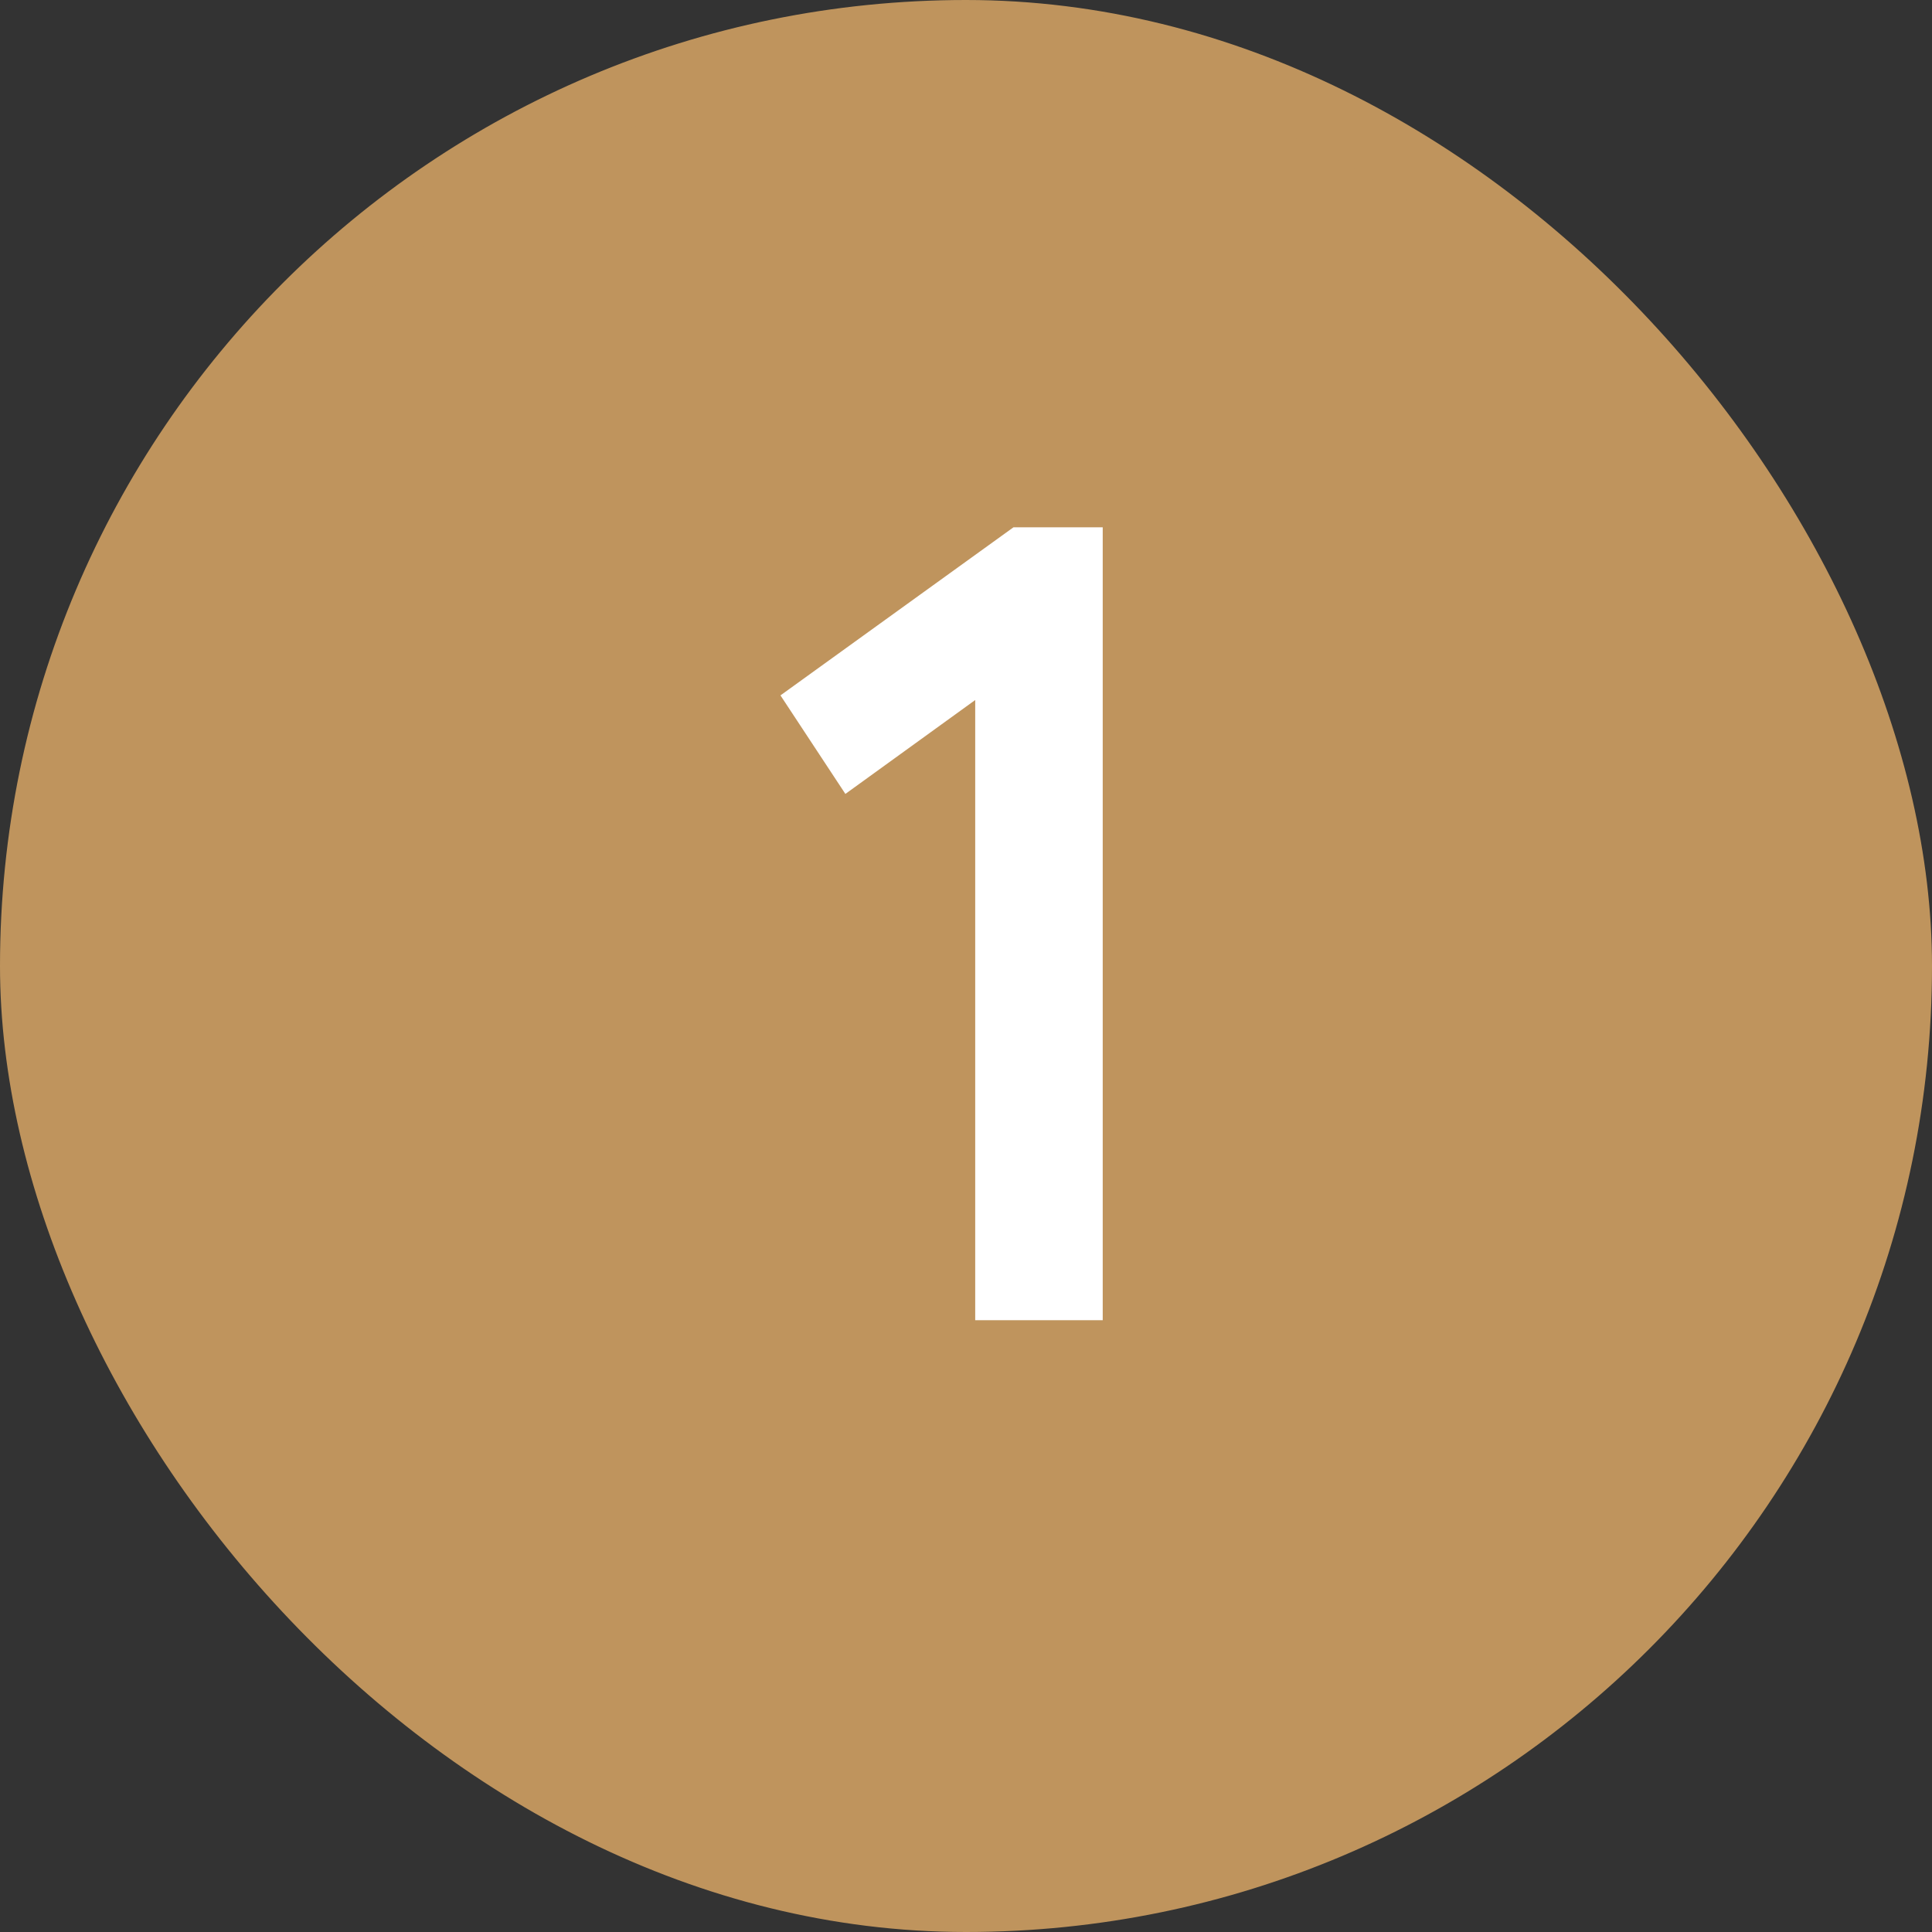 <svg width="30" height="30" viewBox="0 0 30 30" fill="none" xmlns="http://www.w3.org/2000/svg">
<rect x="0" y="0" width="30" height="30" fill="#333333" stroke="none"/>
<rect x="0.5" y="0.5" width="29" height="29" rx="14.5" fill="#BF945D"/>
<rect x="0.5" y="0.5" width="29" height="29" rx="14.5" stroke="#BF945D"/>
<path d="M15.143 10.87L13.127 12.328L12.119 10.798L15.737 8.188H17.123V20.5H15.143V10.87Z" fill="white"/>
</svg>
